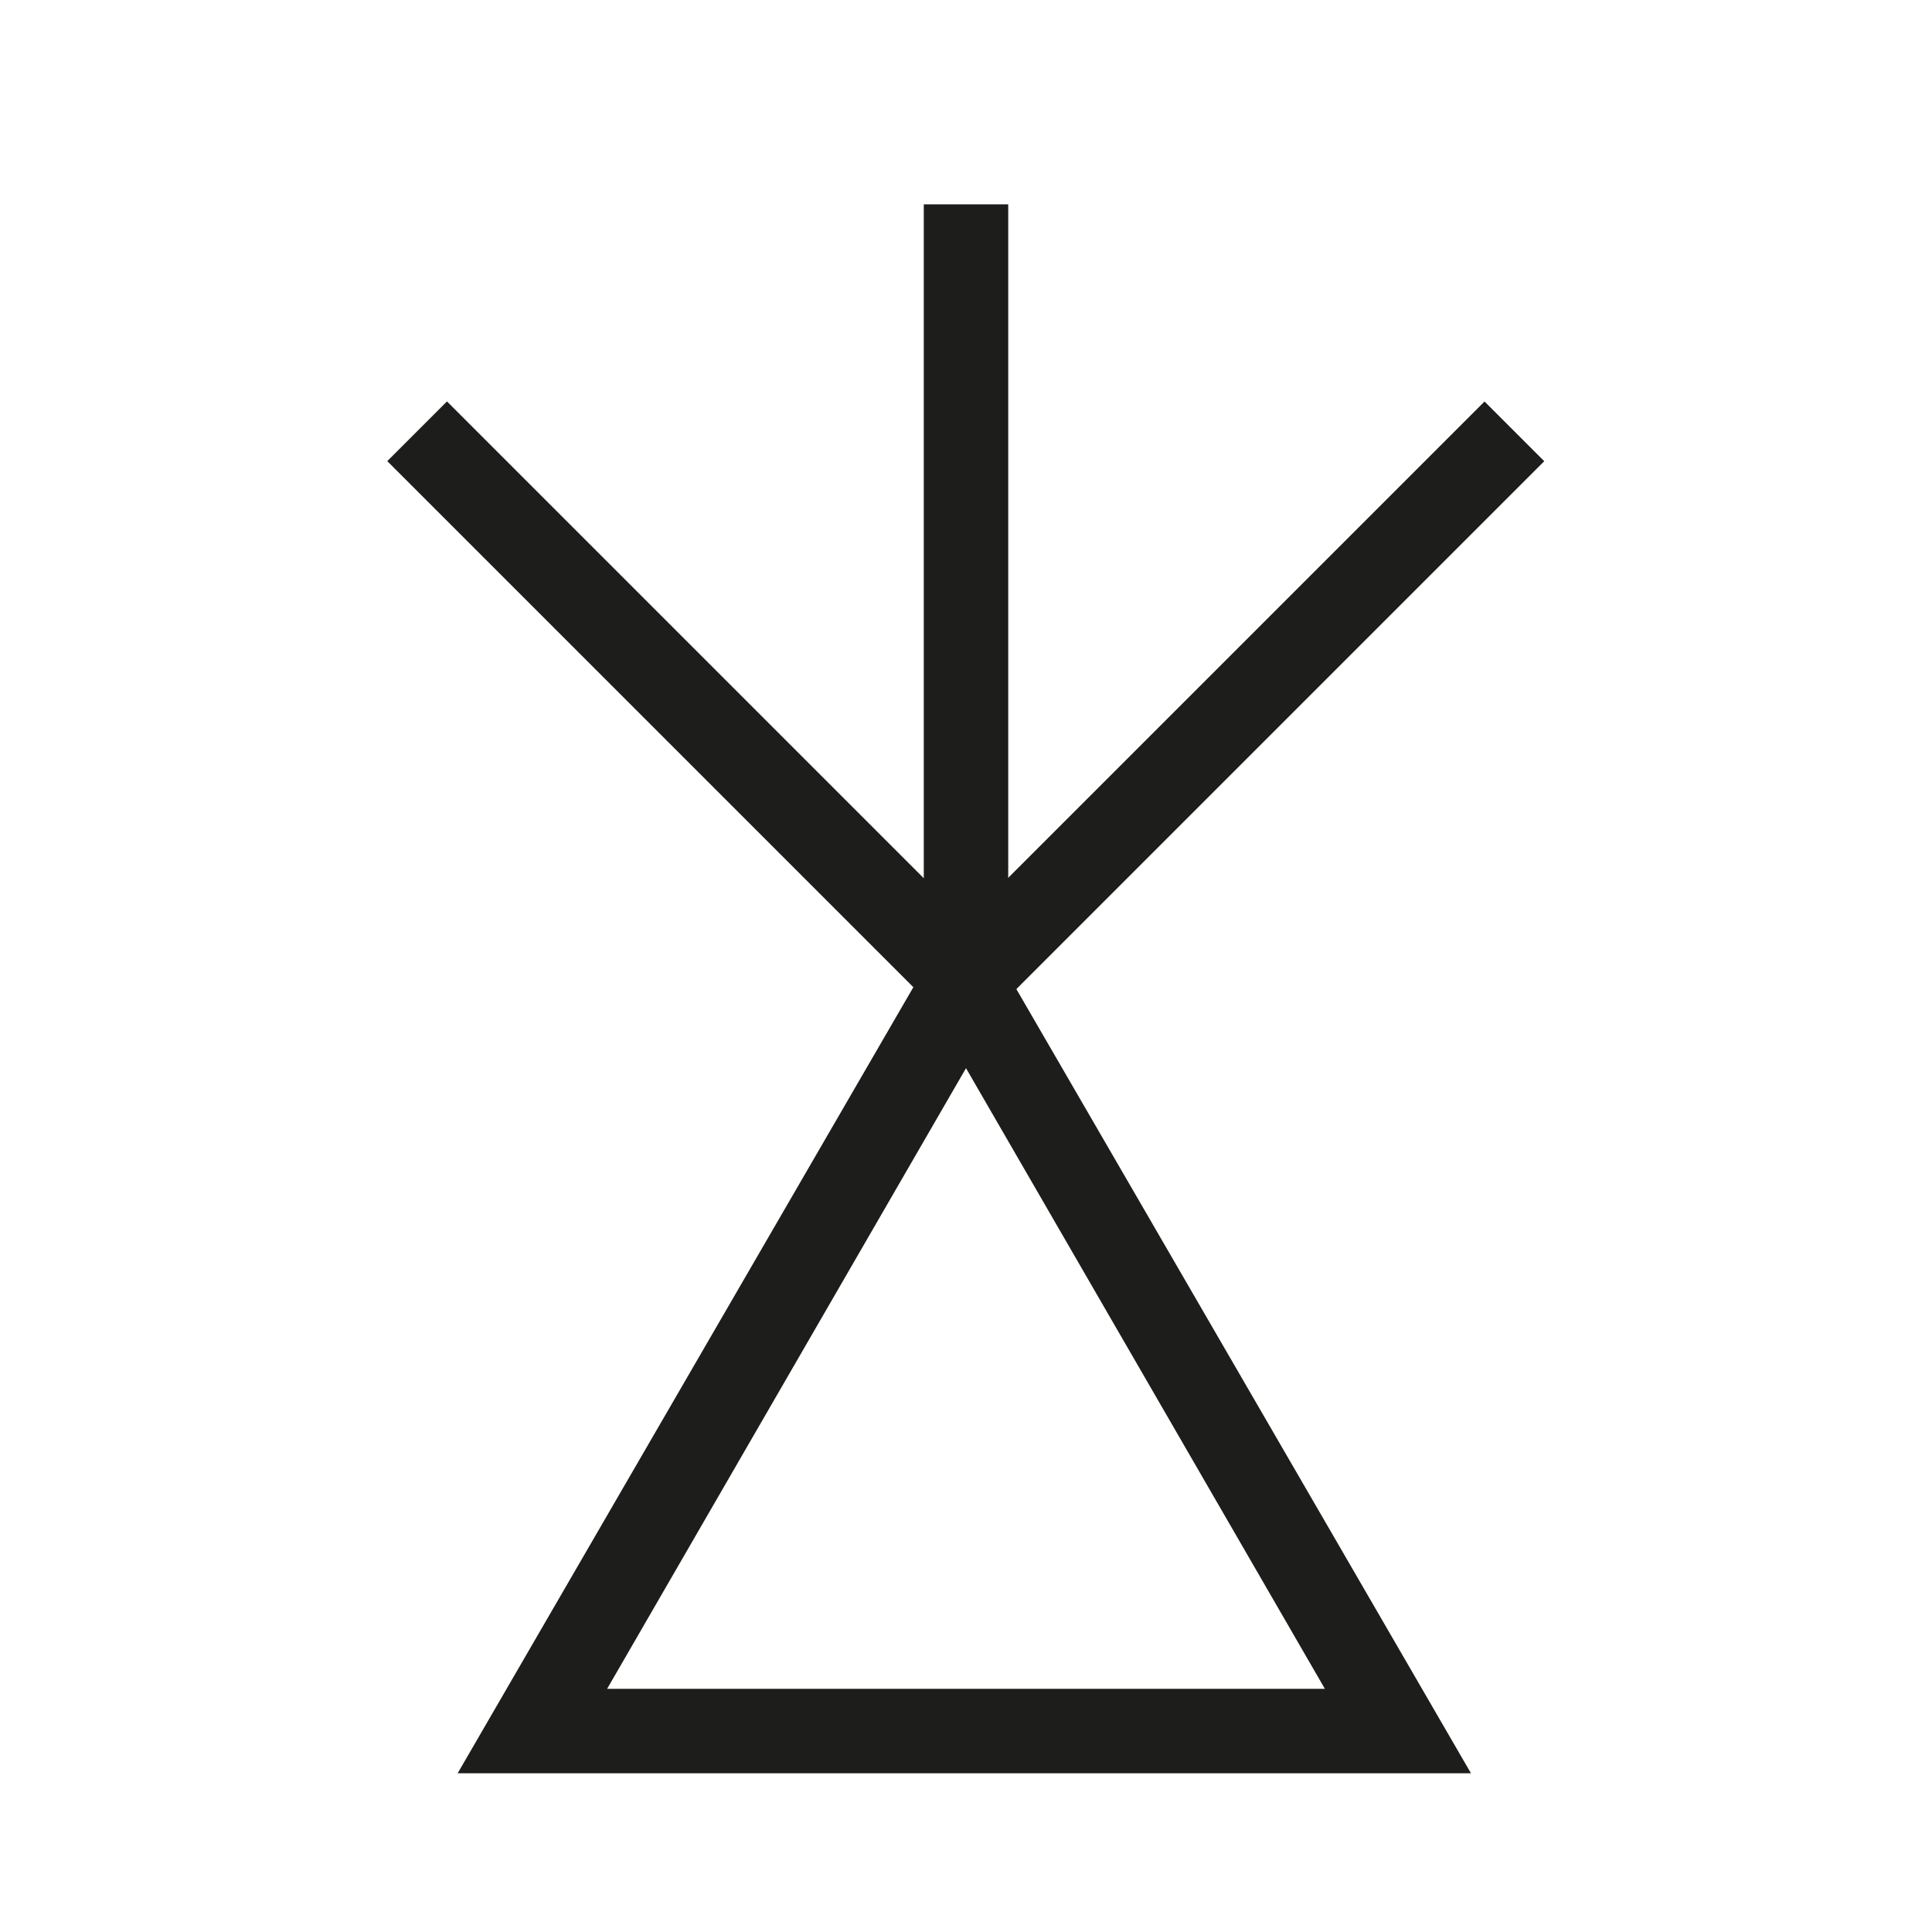 <svg id="Layer_1" data-name="Layer 1" xmlns="http://www.w3.org/2000/svg" viewBox="0 0 22.88 22.88">
  <defs>
    <style>
      .cls-1 {
        fill: #1d1d1b;
      }
    </style>
  </defs>
  <title>matari</title>
  <g>
    <path class="cls-1" d="M17.42,21h-12l6-10.35ZM7.19,20h8.5l-4.25-7.35Z"/>
    <rect class="cls-1" x="10.94" y="2.42" width="1" height="9.19"/>
    <rect class="cls-1" x="7.69" y="3.76" width="1" height="9.19" transform="translate(-3.51 8.24) rotate(-45)"/>
    <rect class="cls-1" x="10.09" y="7.86" width="9.19" height="1" transform="translate(-1.61 12.83) rotate(-45)"/>
  </g>
</svg>
